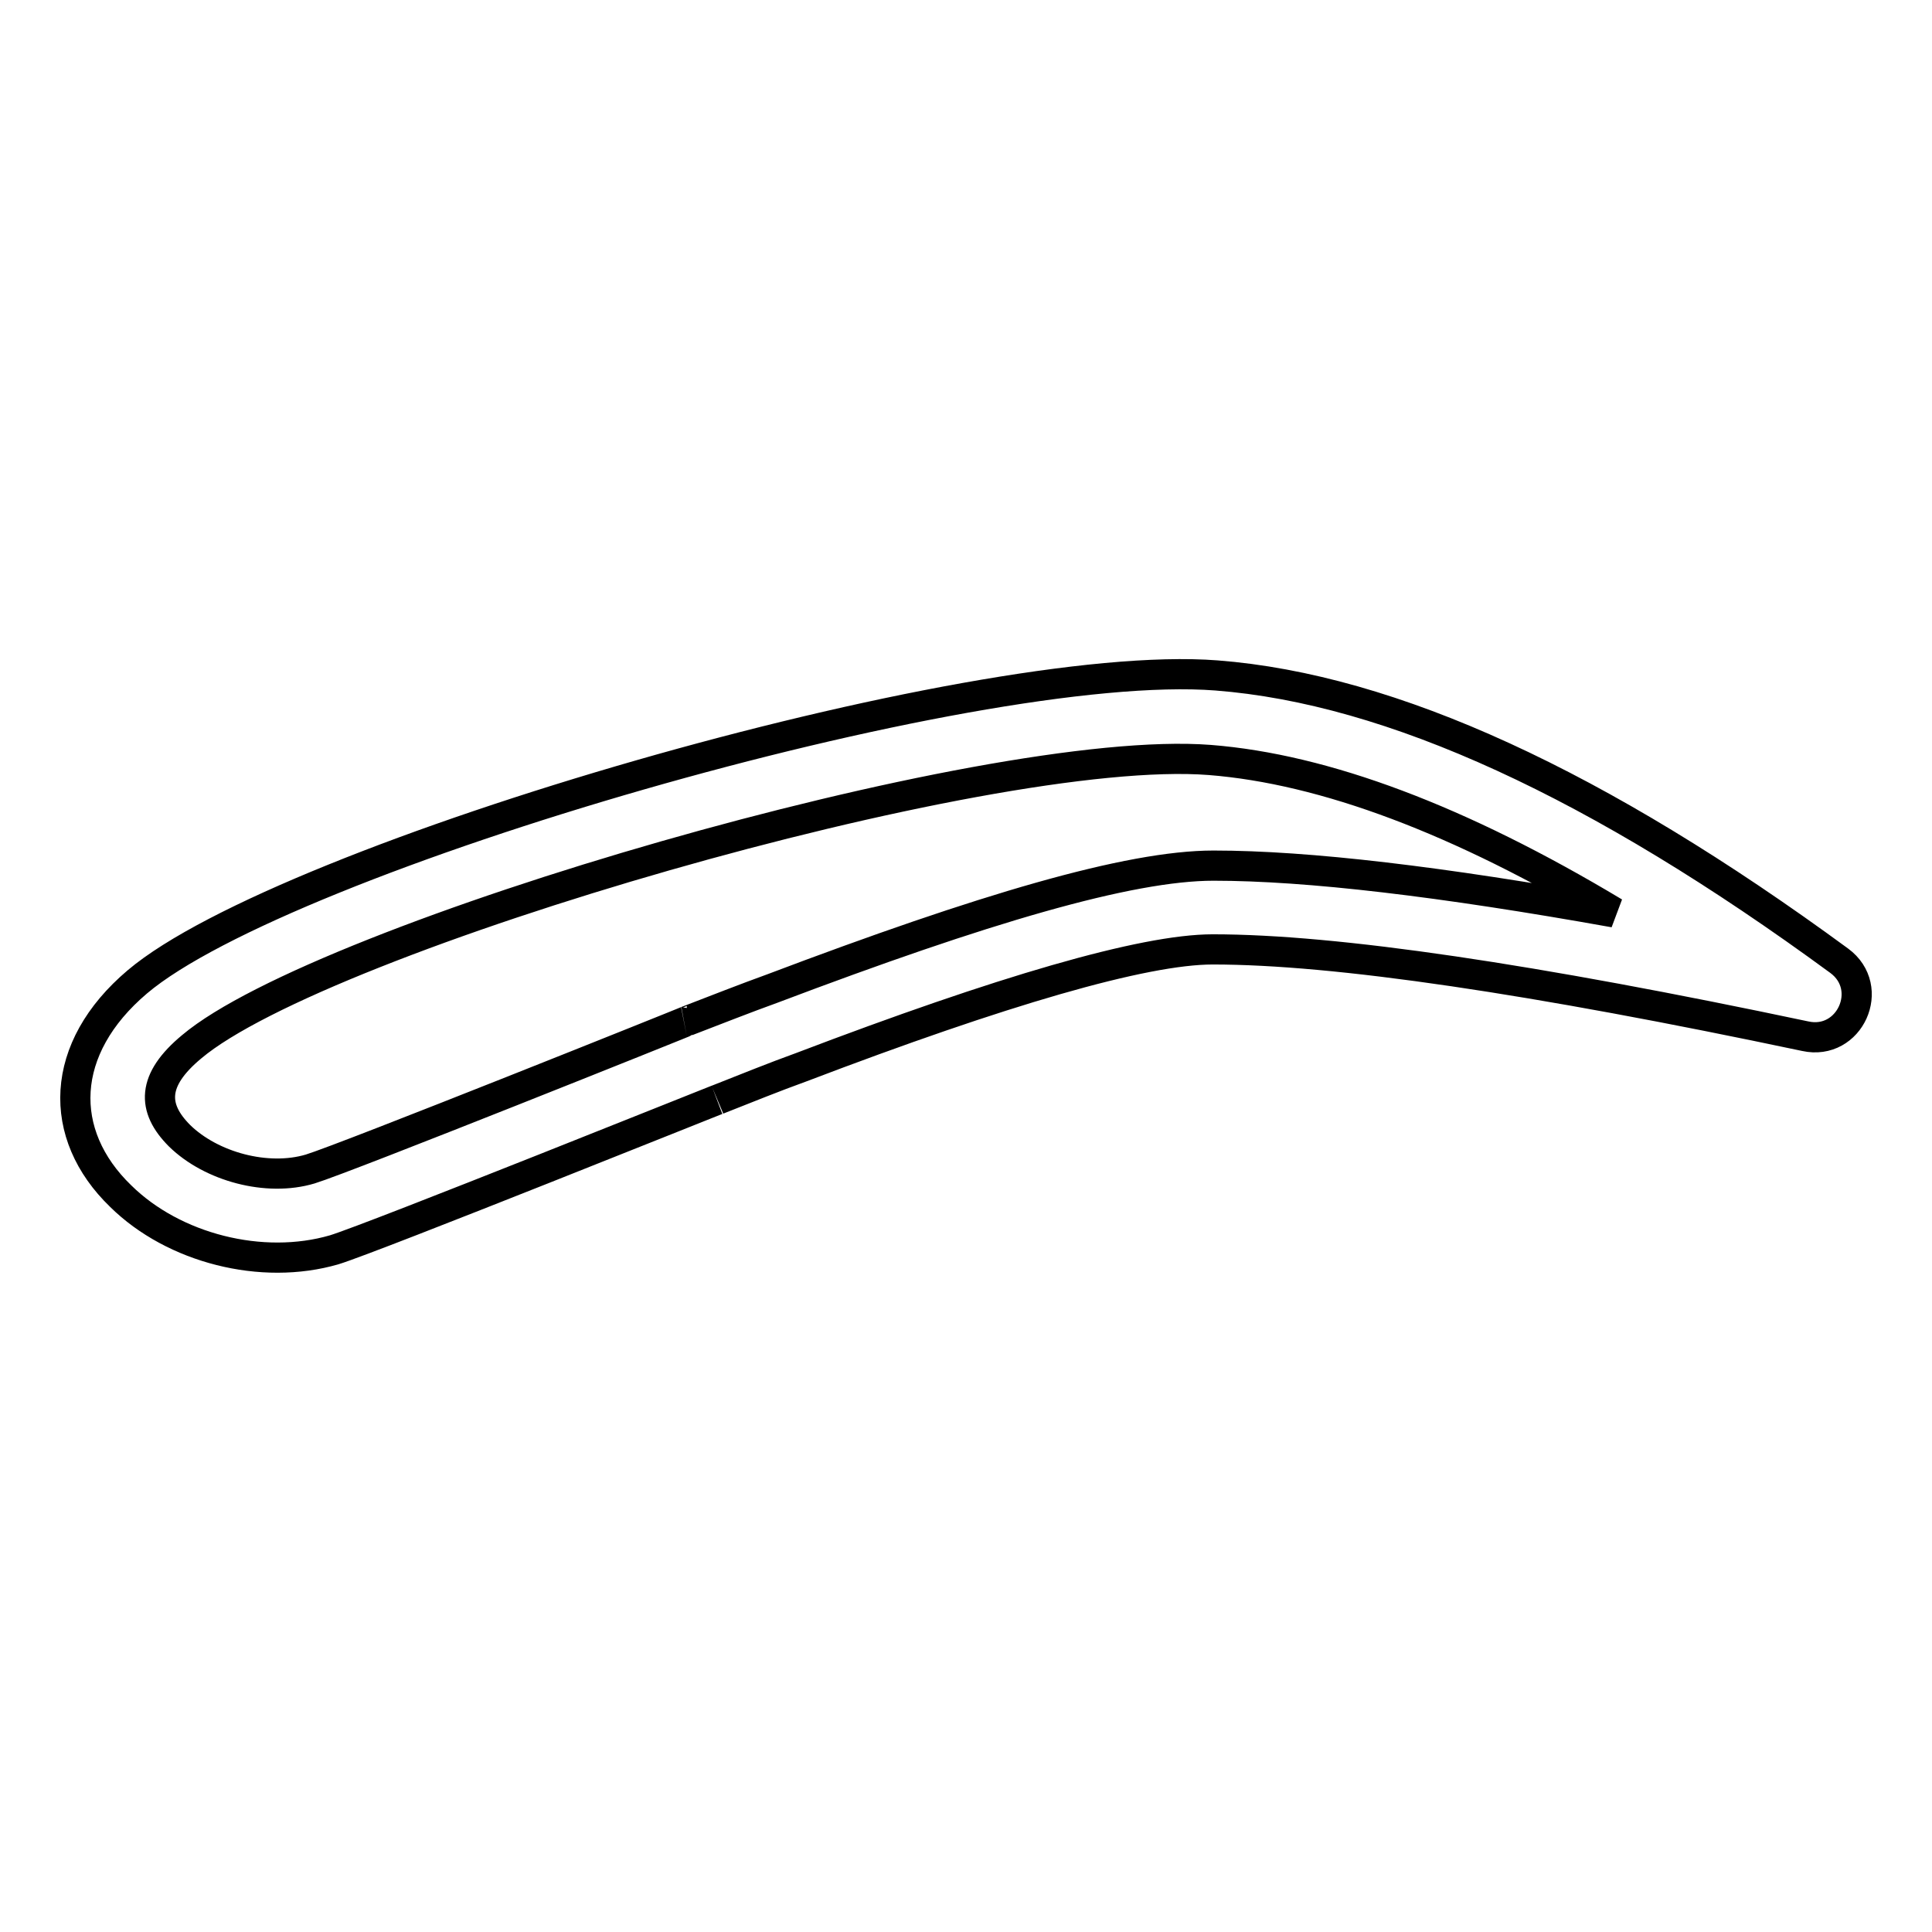 <?xml version="1.0" encoding="utf-8"?>
<!-- Svg Vector Icons : http://www.onlinewebfonts.com/icon -->
<!DOCTYPE svg PUBLIC "-//W3C//DTD SVG 1.1//EN" "http://www.w3.org/Graphics/SVG/1.1/DTD/svg11.dtd">
<svg version="1.1" xmlns="http://www.w3.org/2000/svg" xmlns:xlink="http://www.w3.org/1999/xlink" x="0px" y="0px" viewBox="0 0 256 256" enable-background="new 0 0 256 256" xml:space="preserve">
<g> <path stroke-width="4" fill-opacity="0" stroke="#000000"  d="M160.3,100.7c-29.7-2.3-117.7,23.5-134.9,38c-5.3,4.4-5.3,8.1-1.6,11.8c4.2,4.1,11.6,6.1,17.3,4.4 c4.6-1.4,50-19.6,49.9-19.6c3.9-1.5,7.7-3,11.3-4.3c28-10.6,47.3-16.3,58.5-16.3c12.5,0,30.2,2.1,53.1,6.2 C193.4,108.6,175.5,101.9,160.3,100.7L160.3,100.7z M18.2,130.1c19.5-16.5,110.5-43.1,143-40.6c23.2,1.8,50.6,14.4,82.5,37.8 c4.9,3.6,1.4,11.3-4.5,10c-36-7.6-62.2-11.5-78.5-11.5c-9.2,0-28,5.5-54.5,15.6c-3.6,1.3-7.3,2.8-11.1,4.3 c0.9-0.4-45.6,18.3-50.8,19.9c-9.6,2.8-21.3-0.2-28.3-7.1C7.5,150.3,7.8,138.9,18.2,130.1L18.2,130.1z"/></g>
</svg>